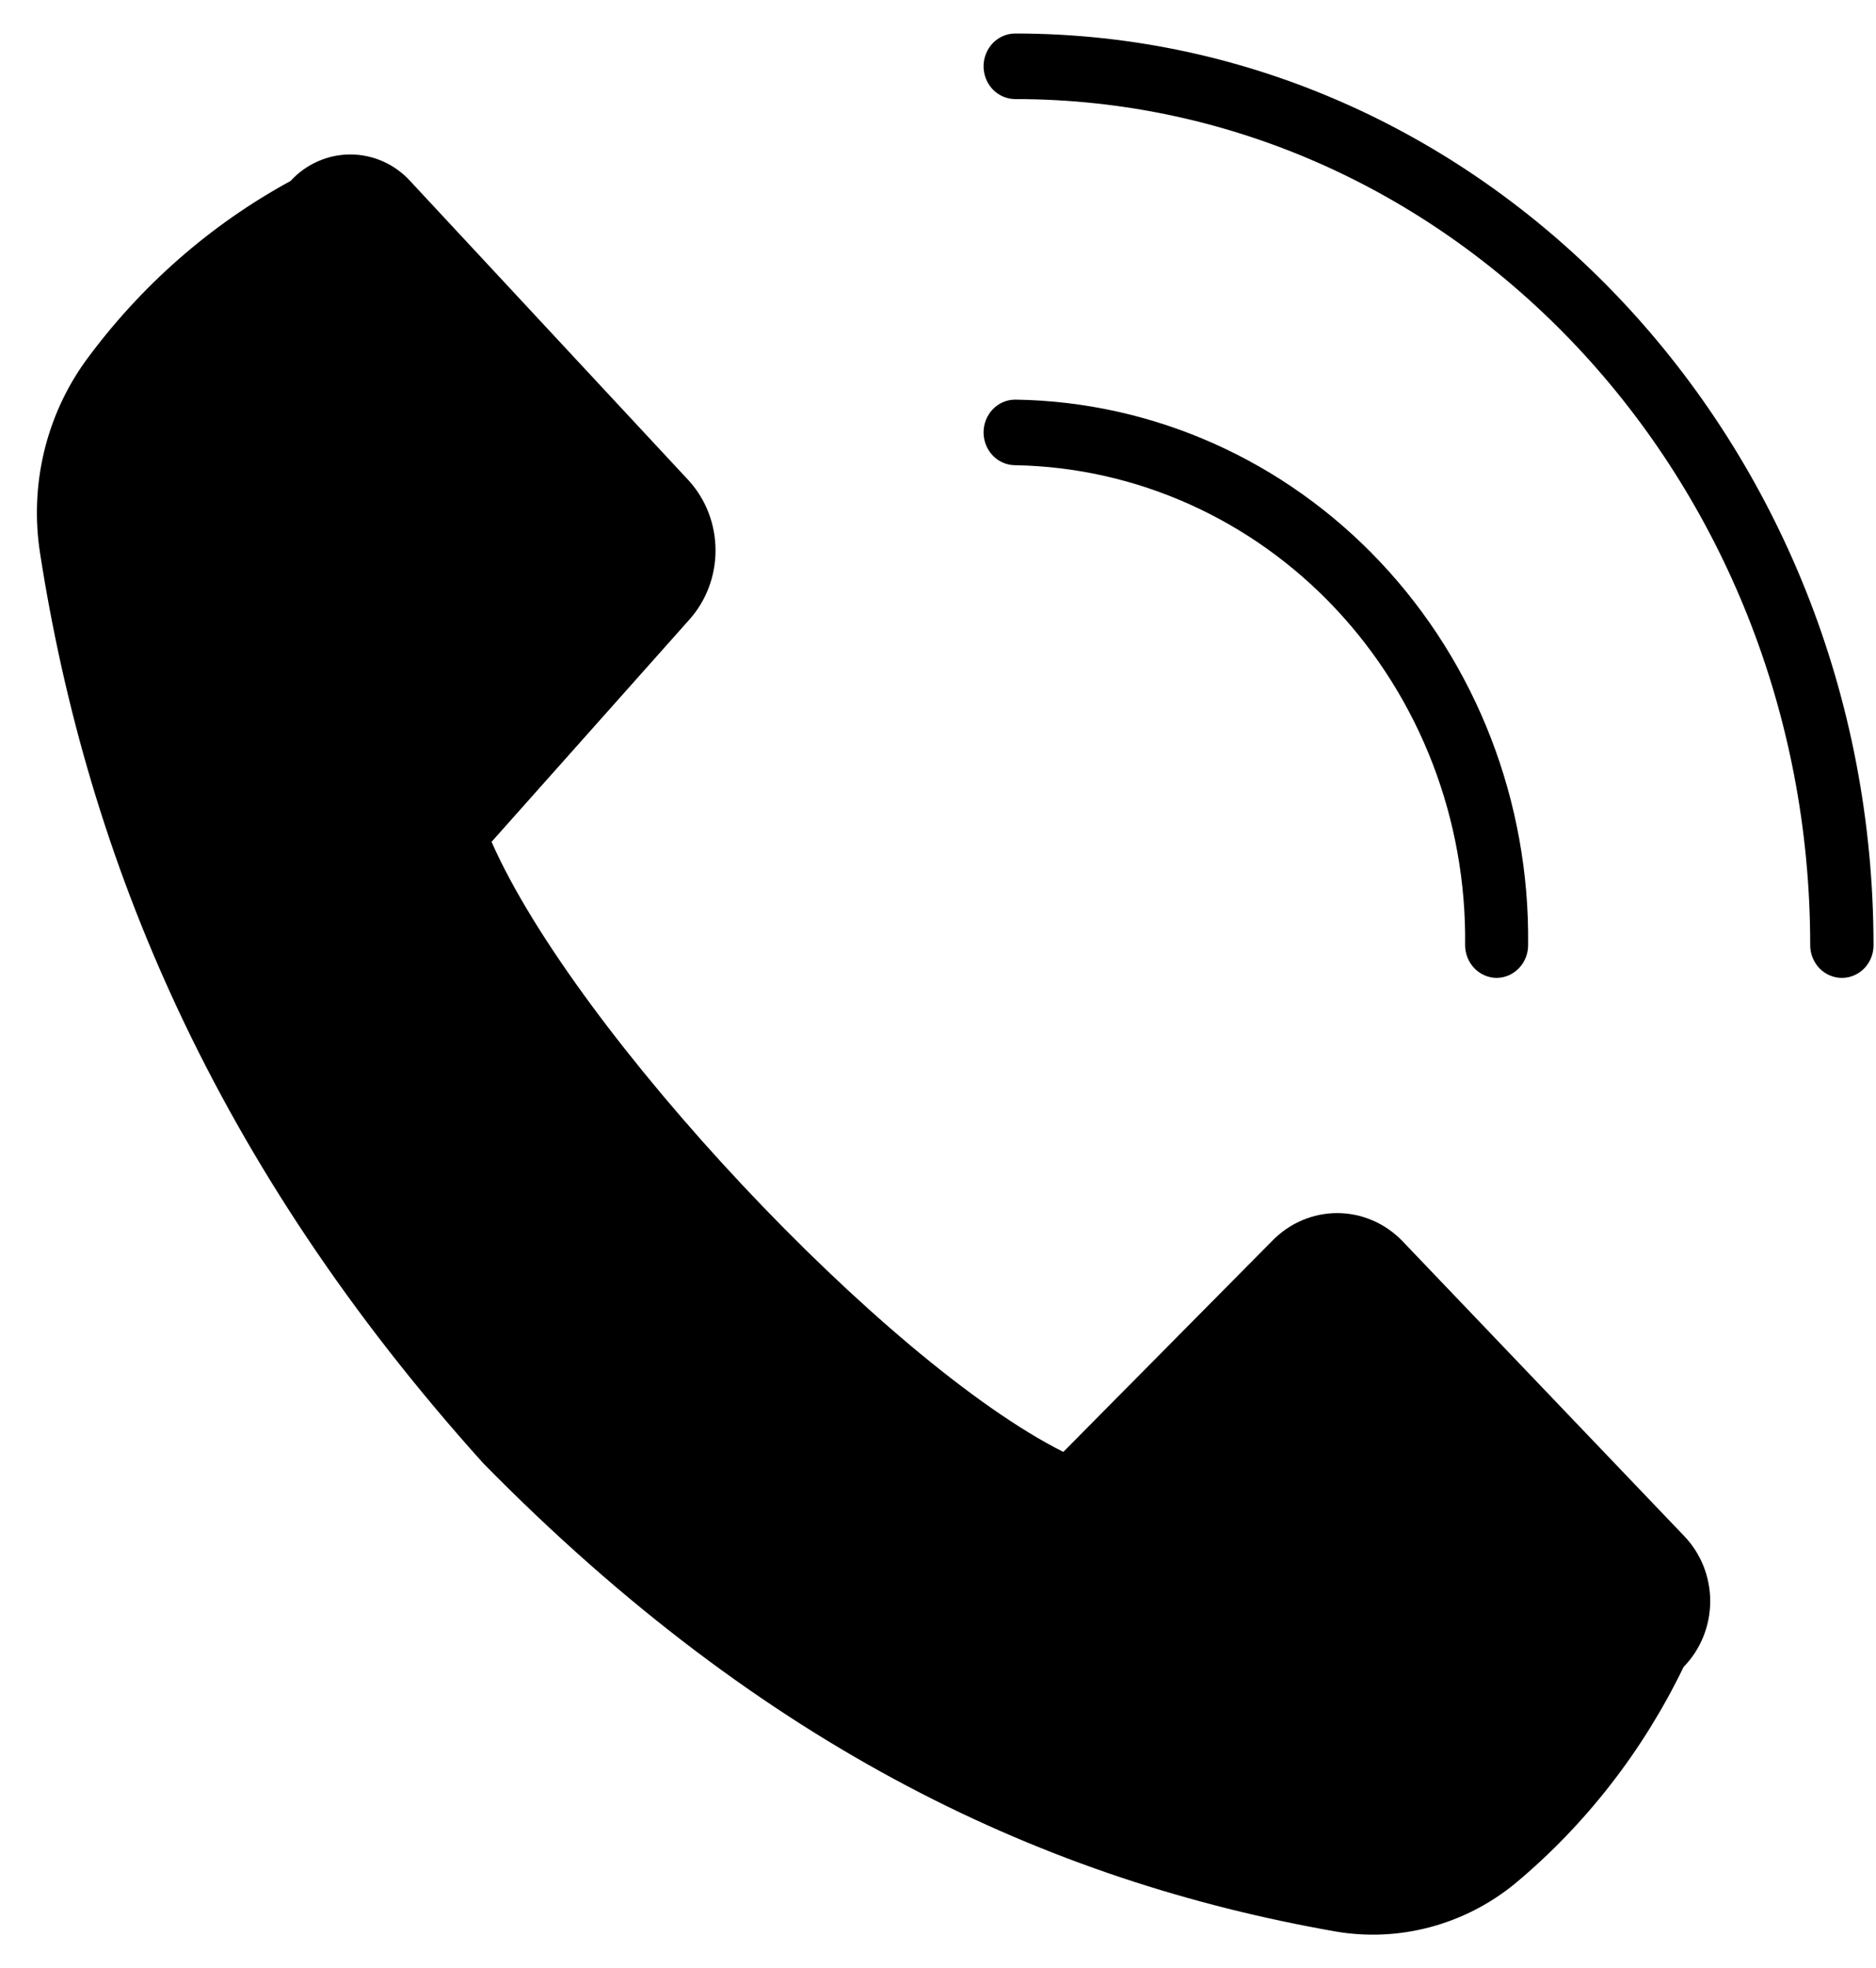 <svg width="41" height="43" viewBox="0 0 41 43" fill="none" xmlns="http://www.w3.org/2000/svg">
<path d="M40.254 21.367C40.071 21.367 39.895 21.292 39.765 21.158C39.635 21.023 39.562 20.841 39.562 20.651C39.562 10.452 31.778 2.165 22.188 2.165C22.004 2.165 21.828 2.089 21.698 1.955C21.569 1.821 21.496 1.639 21.496 1.449C21.496 1.259 21.569 1.077 21.698 0.942C21.828 0.808 22.004 0.732 22.188 0.732C32.532 0.732 40.946 9.671 40.946 20.666C40.943 20.853 40.868 21.032 40.739 21.163C40.609 21.294 40.435 21.367 40.254 21.367Z" fill="black"/>
<path d="M32.712 21.367C32.529 21.367 32.353 21.291 32.223 21.157C32.093 21.023 32.02 20.84 32.02 20.65C32.053 17.912 31.038 15.271 29.195 13.306C27.352 11.341 24.833 10.212 22.188 10.165C22.004 10.165 21.828 10.089 21.698 9.955C21.569 9.82 21.496 9.638 21.496 9.448C21.496 9.258 21.569 9.076 21.698 8.942C21.828 8.807 22.004 8.732 22.188 8.732C25.198 8.775 28.069 10.053 30.17 12.285C32.272 14.517 33.432 17.52 33.397 20.636C33.399 20.731 33.383 20.825 33.349 20.913C33.316 21.001 33.266 21.081 33.202 21.149C33.138 21.217 33.062 21.271 32.978 21.309C32.894 21.346 32.804 21.366 32.712 21.367ZM36.795 36.422C35.911 38.252 34.658 39.864 33.12 41.149C32.572 41.6 31.938 41.926 31.259 42.107C30.581 42.289 29.874 42.321 29.183 42.202C22.907 41.099 16.728 38.249 10.563 31.974C4.674 25.435 1.913 18.759 0.876 12.091C0.761 11.359 0.789 10.61 0.959 9.889C1.129 9.168 1.437 8.489 1.865 7.894C3.062 6.256 4.593 4.911 6.349 3.955C6.518 3.771 6.72 3.625 6.945 3.526C7.17 3.426 7.412 3.375 7.657 3.375C7.901 3.375 8.143 3.426 8.368 3.526C8.593 3.625 8.796 3.771 8.964 3.955L15.06 10.508C15.432 10.921 15.638 11.463 15.638 12.027C15.638 12.59 15.432 13.133 15.06 13.545L10.743 18.394C12.576 22.556 19.351 29.775 23.239 31.724L27.799 27.118C27.986 26.924 28.209 26.77 28.453 26.665C28.698 26.56 28.96 26.506 29.225 26.506C29.489 26.506 29.752 26.56 29.996 26.665C30.241 26.77 30.463 26.924 30.65 27.118L36.809 33.564C36.99 33.752 37.133 33.976 37.231 34.221C37.328 34.467 37.378 34.731 37.377 34.996C37.375 35.262 37.323 35.525 37.223 35.769C37.123 36.014 36.978 36.236 36.795 36.422Z" fill="black"/>
</svg>
